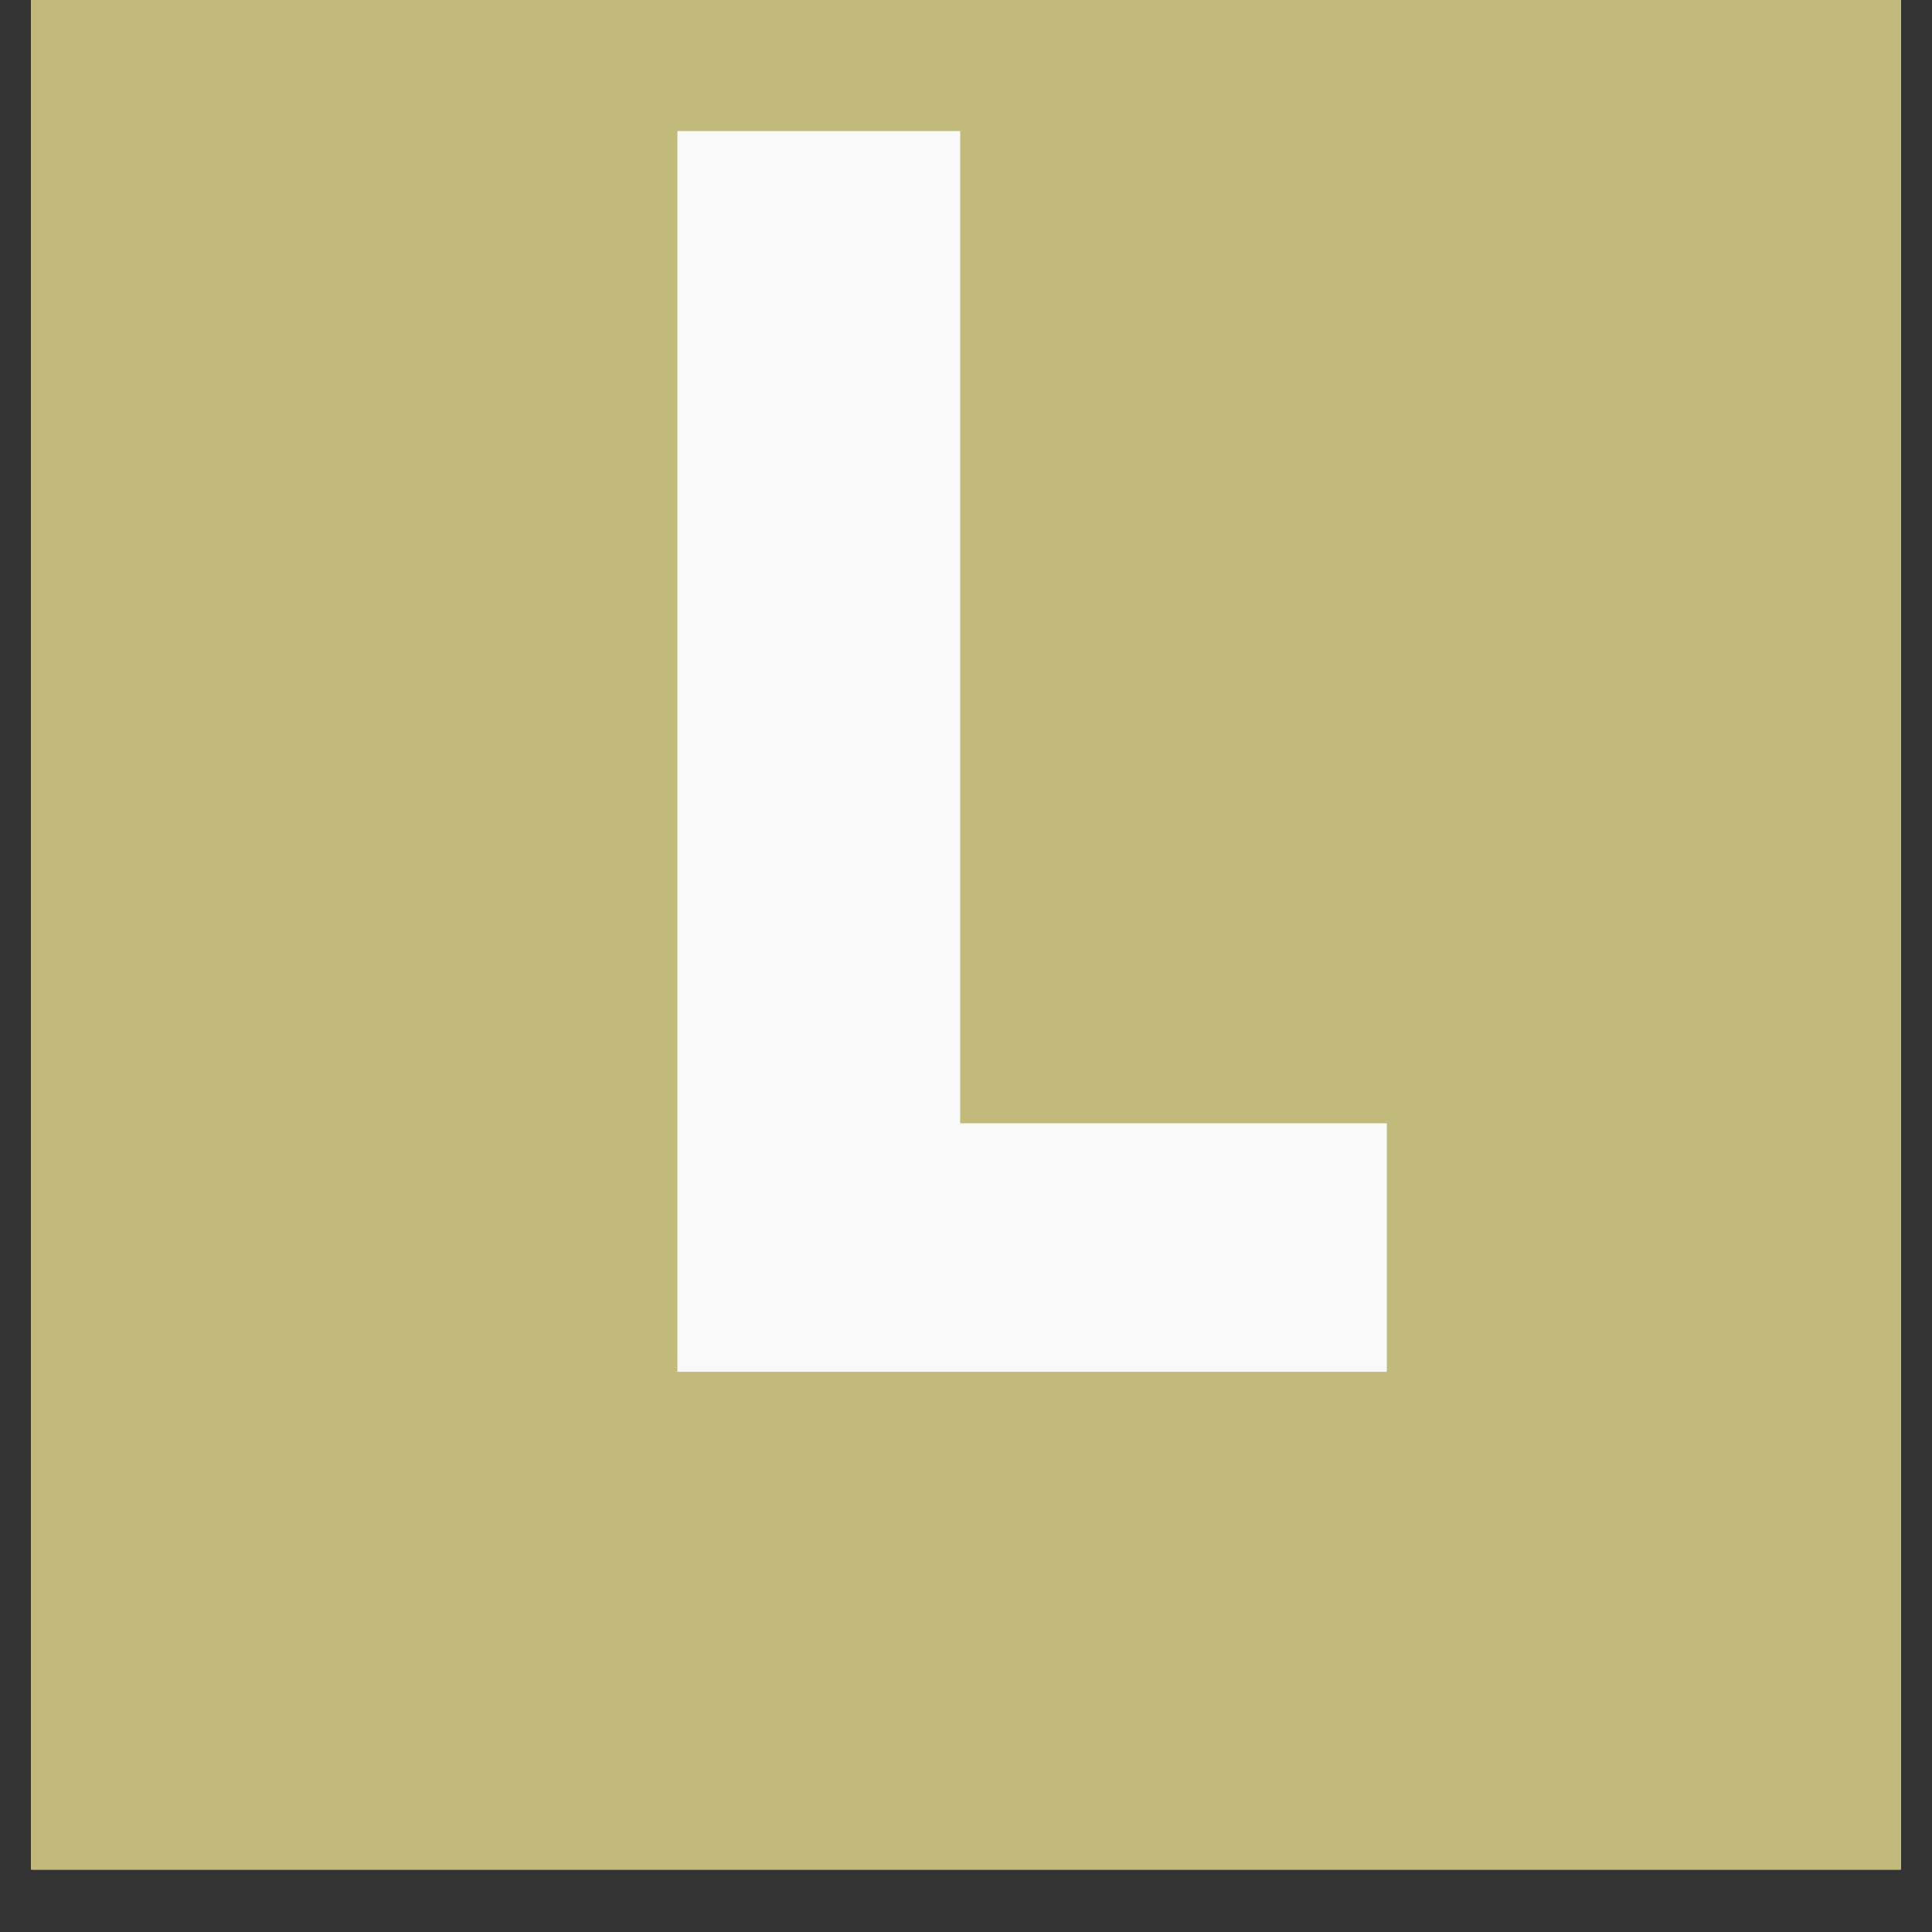 <svg version="1.2" preserveAspectRatio="xMidYMid meet" height="40" viewBox="0 0 30 30" zoomAndPan="magnify" width="40" xmlns:xlink="http://www.w3.org/1999/xlink" xmlns="http://www.w3.org/2000/svg"><rect x="0" y="0" width="30" height="30" fill="#333333" stroke="none"/><defs><clipPath id="0eccc46a27"><path d="M 0.484 0 L 29.516 0 L 29.516 29.031 L 0.484 29.031 Z M 0.484 0"></path></clipPath></defs><g id="f3f9410e22"><g clip-path="url(#0eccc46a27)" clip-rule="nonzero"><path d="M 0.484 0 L 29.516 0 L 29.516 29.031 L 0.484 29.031 Z M 0.484 0" style="stroke:none;fill-rule:nonzero;fill:#ffffff;fill-opacity:1;"></path><path d="M 0.484 0 L 29.516 0 L 29.516 29.031 L 0.484 29.031 Z M 0.484 0" style="stroke:none;fill-rule:nonzero;fill:#c2ba7a;fill-opacity:1;"></path></g><g style="fill:#f9f9f9;fill-opacity:1;"><g transform="translate(9.113, 21.301)"><path d="M 5.797 -19.266 L 5.797 -3.859 L 12.422 -3.859 L 12.422 0 L 1.406 0 L 1.406 -19.266 Z M 5.797 -19.266" style="stroke:none"></path></g></g></g></svg>